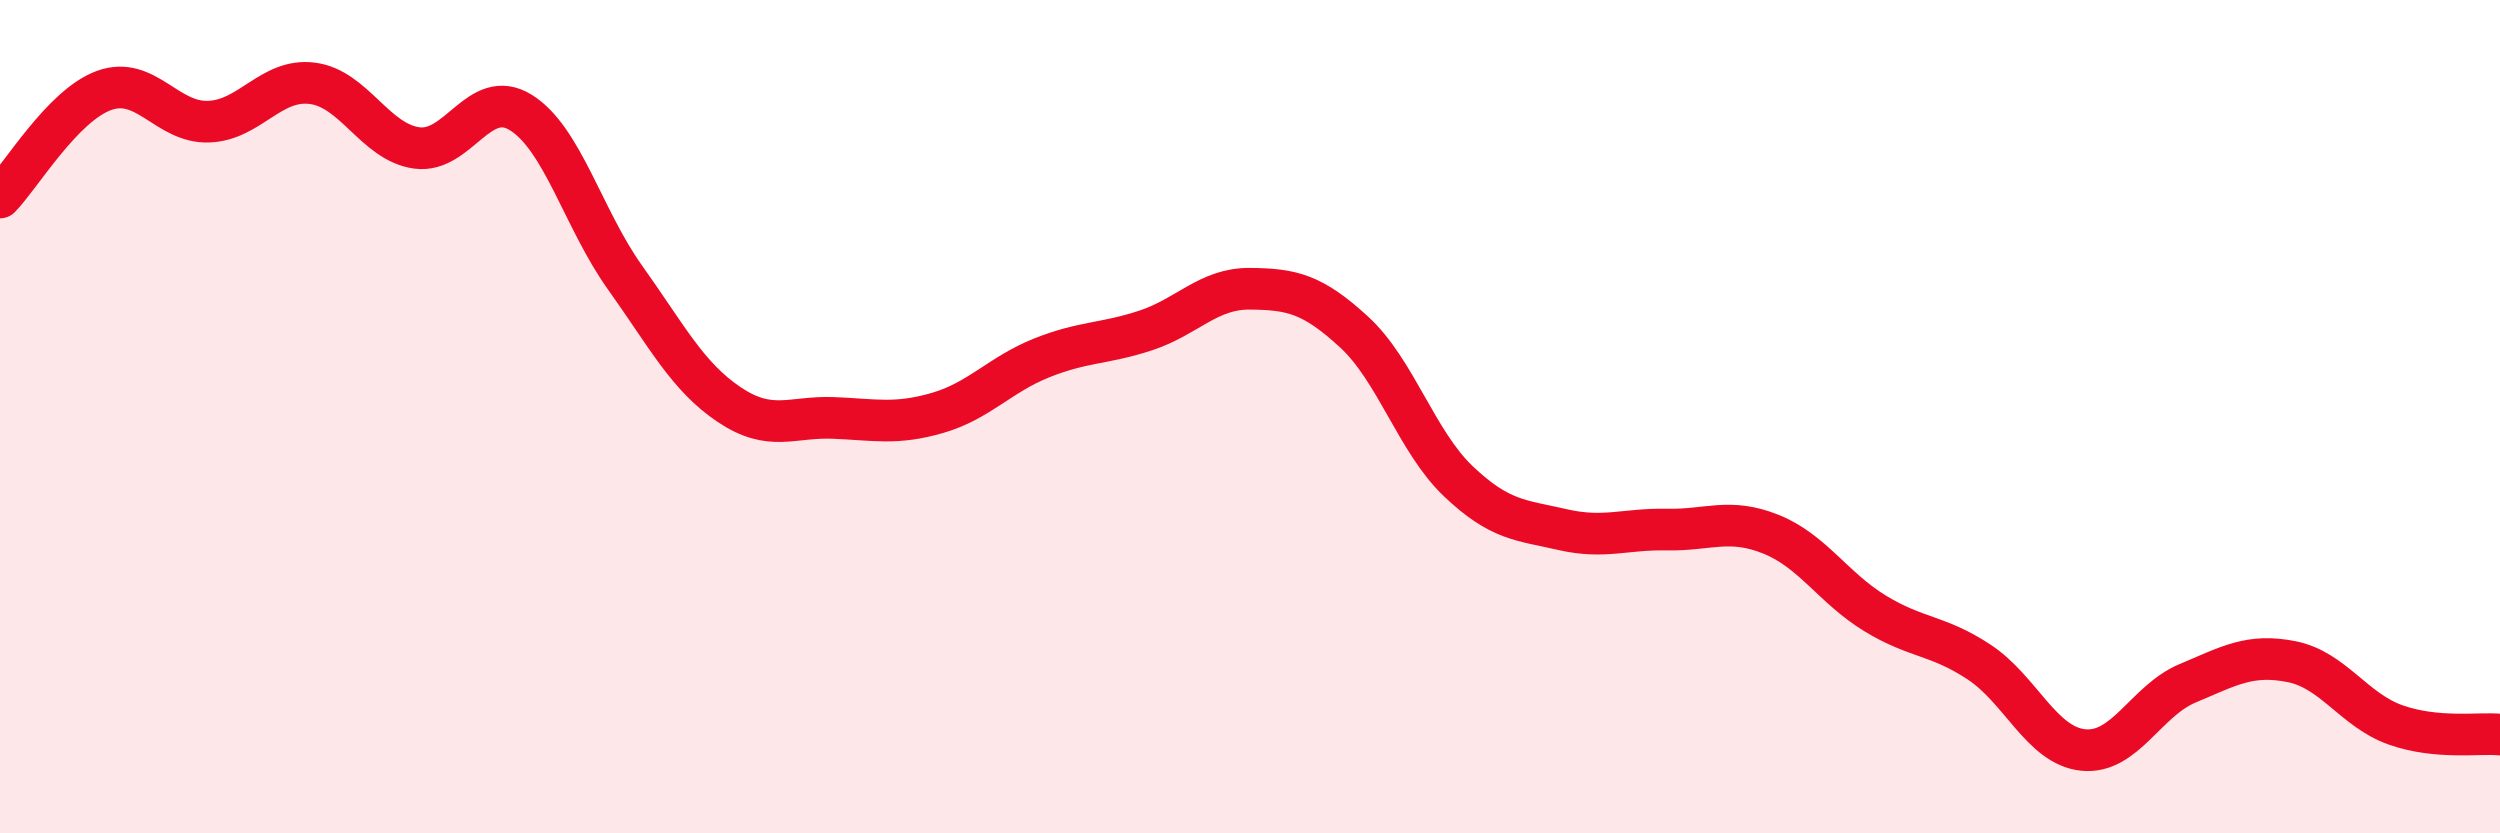 
    <svg width="60" height="20" viewBox="0 0 60 20" xmlns="http://www.w3.org/2000/svg">
      <path
        d="M 0,4.74 C 0.5,4.23 1.5,2.53 2.5,2.17 C 3.5,1.81 4,2.95 5,2.92 C 6,2.89 6.5,1.87 7.5,2 C 8.5,2.13 9,3.41 10,3.55 C 11,3.69 11.5,2.08 12.5,2.7 C 13.5,3.32 14,5.26 15,6.66 C 16,8.06 16.5,9.04 17.5,9.71 C 18.5,10.38 19,9.99 20,10.03 C 21,10.07 21.5,10.2 22.5,9.91 C 23.5,9.62 24,8.99 25,8.59 C 26,8.19 26.5,8.26 27.5,7.93 C 28.5,7.6 29,6.92 30,6.93 C 31,6.94 31.5,7.05 32.5,7.97 C 33.5,8.89 34,10.6 35,11.55 C 36,12.5 36.5,12.48 37.5,12.71 C 38.5,12.94 39,12.69 40,12.71 C 41,12.73 41.5,12.42 42.5,12.82 C 43.5,13.22 44,14.11 45,14.72 C 46,15.33 46.5,15.23 47.5,15.89 C 48.5,16.55 49,17.9 50,18 C 51,18.1 51.5,16.82 52.5,16.4 C 53.5,15.98 54,15.68 55,15.88 C 56,16.08 56.5,17.05 57.5,17.4 C 58.5,17.75 59.5,17.58 60,17.63L60 20L0 20Z"
        fill="#EB0A25"
        opacity="0.1"
        stroke-linecap="round"
        stroke-linejoin="round"
      />
      <path
        d="M 0,4.74 C 0.5,4.23 1.5,2.53 2.5,2.17 C 3.5,1.81 4,2.95 5,2.92 C 6,2.89 6.5,1.87 7.5,2 C 8.5,2.13 9,3.41 10,3.55 C 11,3.69 11.5,2.08 12.5,2.7 C 13.5,3.32 14,5.26 15,6.66 C 16,8.06 16.5,9.04 17.5,9.71 C 18.5,10.38 19,9.99 20,10.03 C 21,10.07 21.5,10.2 22.5,9.91 C 23.5,9.62 24,8.99 25,8.59 C 26,8.19 26.5,8.26 27.5,7.93 C 28.5,7.6 29,6.92 30,6.93 C 31,6.94 31.5,7.05 32.5,7.97 C 33.5,8.89 34,10.6 35,11.55 C 36,12.5 36.5,12.48 37.5,12.71 C 38.5,12.94 39,12.69 40,12.71 C 41,12.73 41.5,12.42 42.5,12.82 C 43.5,13.22 44,14.11 45,14.72 C 46,15.33 46.5,15.23 47.5,15.89 C 48.5,16.55 49,17.9 50,18 C 51,18.1 51.5,16.82 52.5,16.4 C 53.5,15.98 54,15.68 55,15.88 C 56,16.08 56.5,17.05 57.5,17.4 C 58.5,17.75 59.5,17.58 60,17.63"
        stroke="#EB0A25"
        stroke-width="1"
        fill="none"
        stroke-linecap="round"
        stroke-linejoin="round"
      />
    </svg>
  